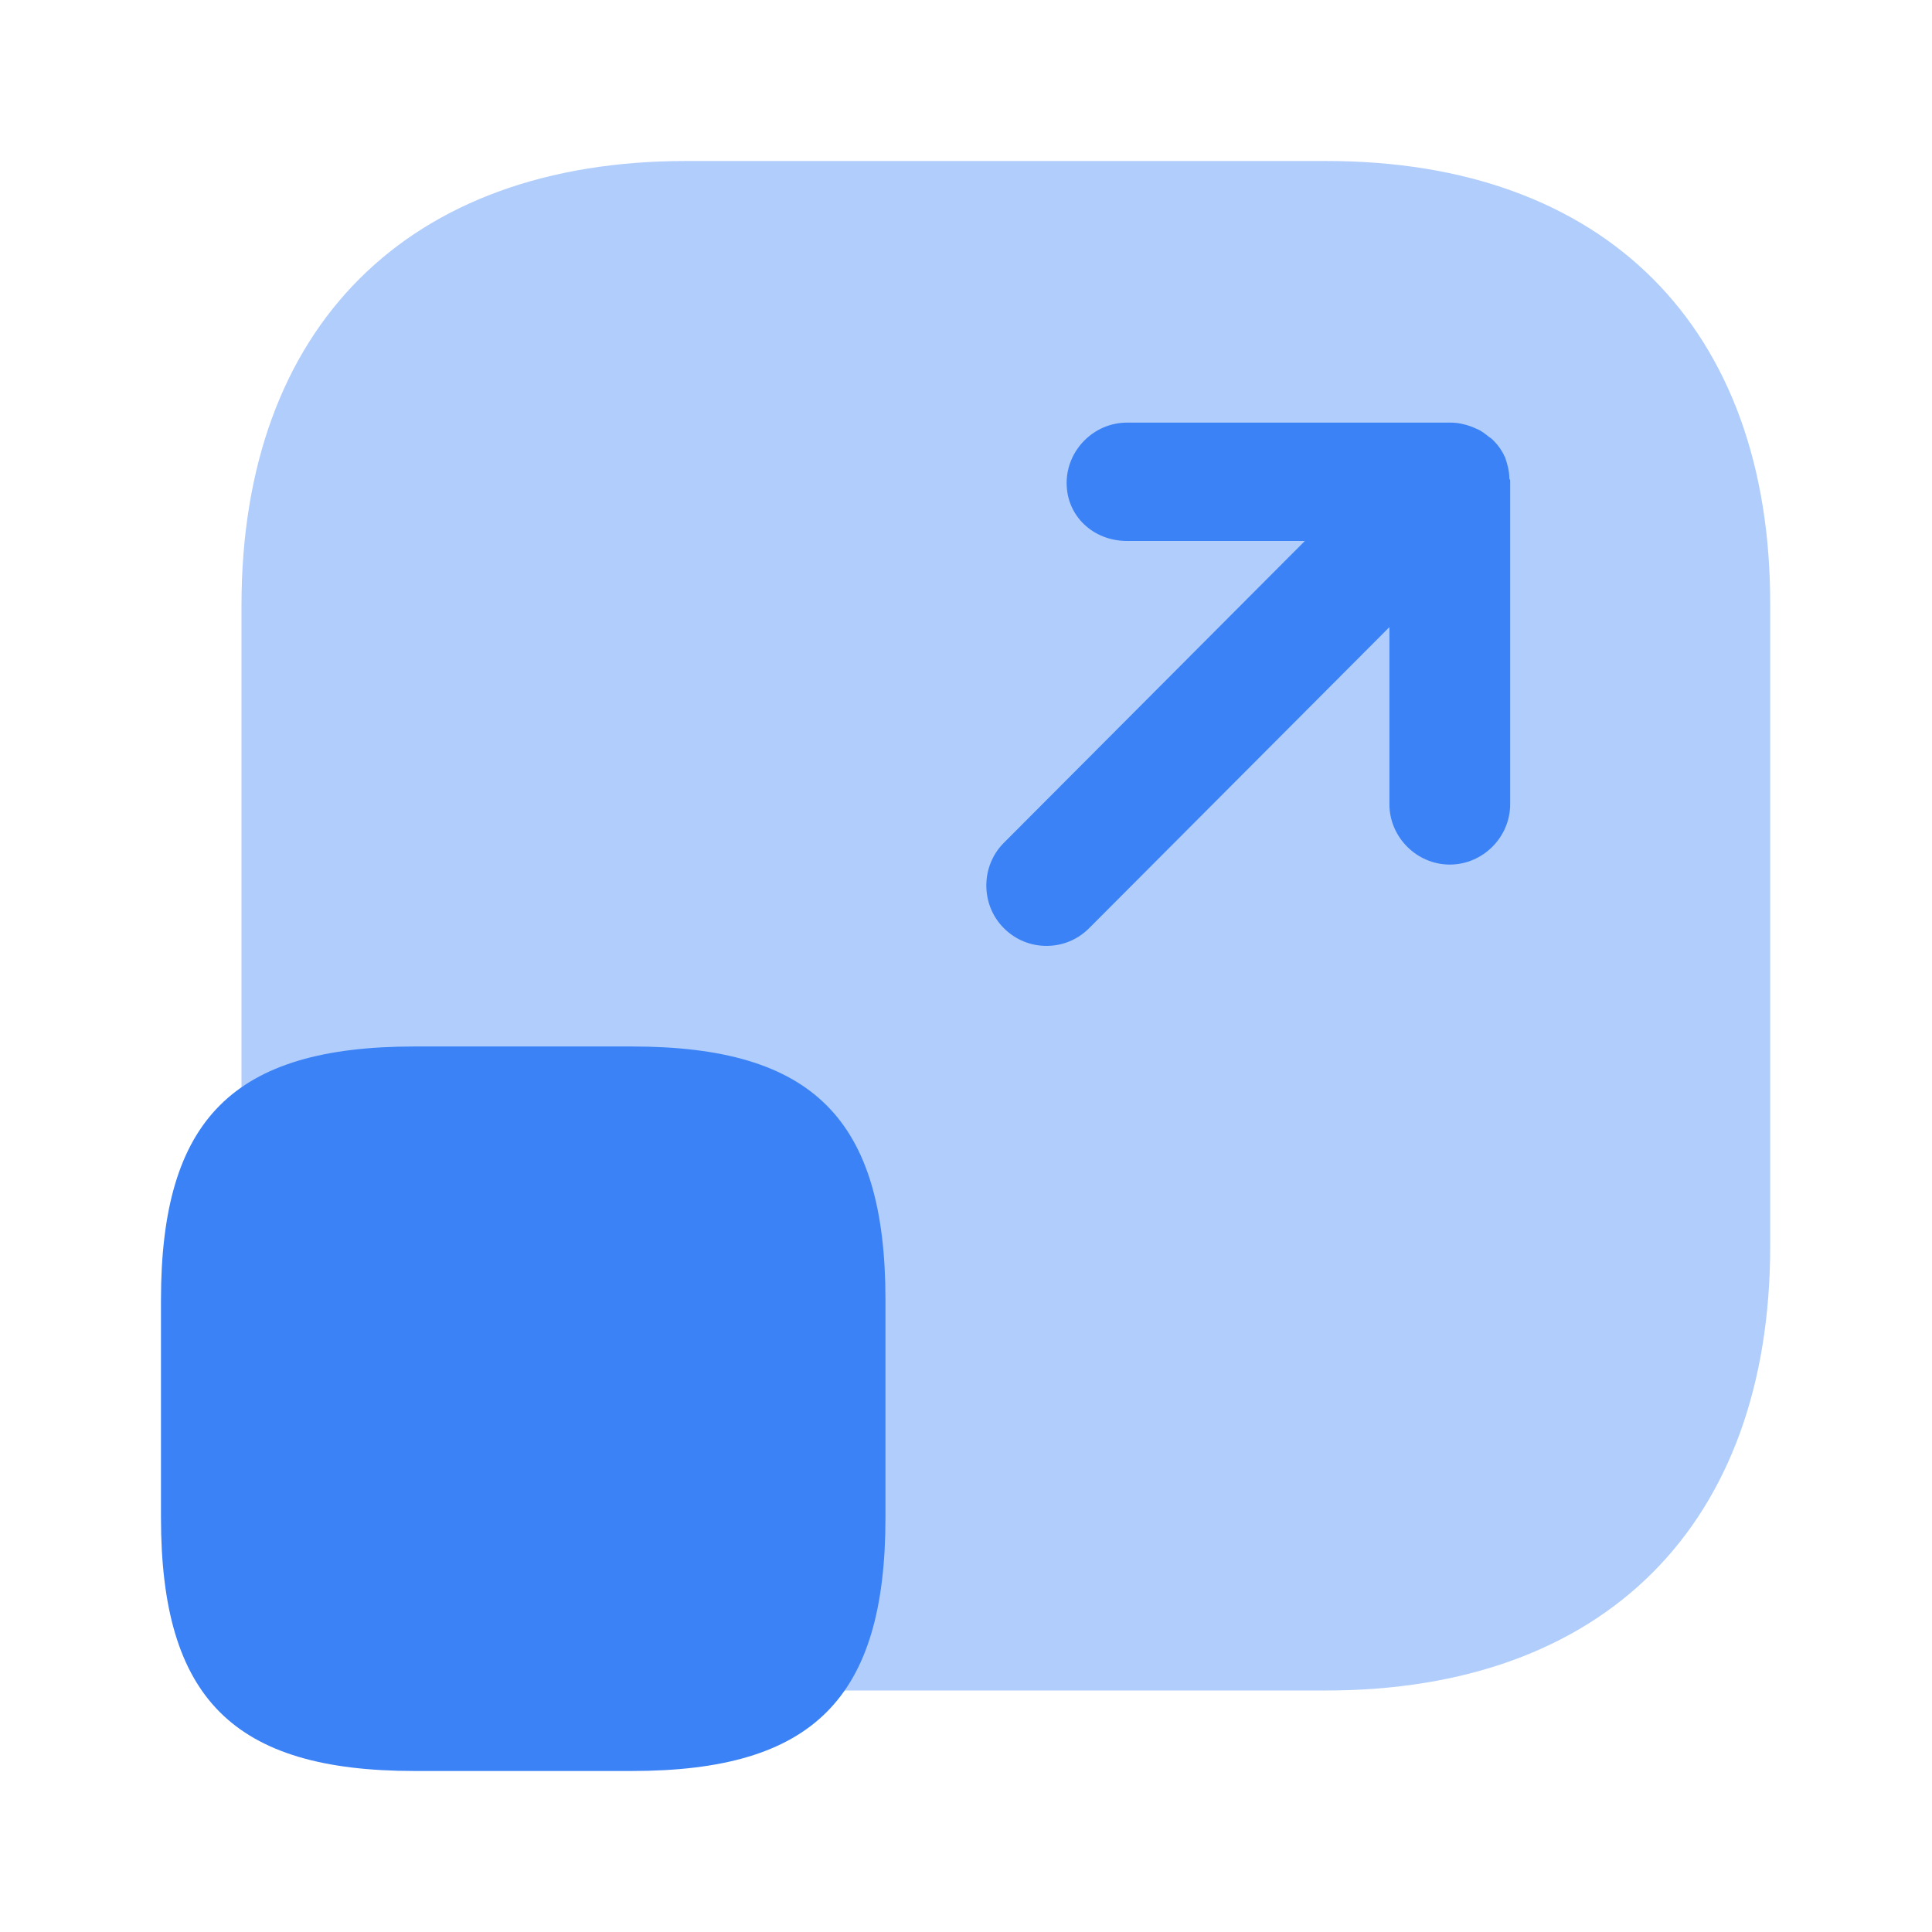 <svg xmlns="http://www.w3.org/2000/svg" width="44" height="44" viewBox="0 0 44 44" fill="none"><path opacity="0.4" d="M30.213 3.667H15.62C9.295 3.667 5.5 7.443 5.5 13.787V28.362C5.5 34.723 9.295 38.5 15.62 38.5H30.195C36.538 38.5 40.315 34.723 40.315 28.38V13.787C40.333 7.443 36.538 3.667 30.213 3.667Z" fill="#3B82F6"></path><path d="M20.166 29.608V34.558C20.166 38.683 18.516 40.333 14.391 40.333H9.441C5.316 40.333 3.666 38.683 3.666 34.558V29.608C3.666 25.483 5.316 23.833 9.441 23.833H14.391C18.516 23.833 20.166 25.483 20.166 29.608Z" fill="#3B82F6"></path><path d="M34.375 10.908C34.375 10.743 34.338 10.597 34.283 10.432C34.283 10.413 34.265 10.395 34.265 10.395C34.21 10.267 34.118 10.138 34.027 10.047C33.99 10.01 33.953 9.973 33.917 9.955C33.825 9.882 33.733 9.808 33.642 9.772C33.605 9.753 33.55 9.735 33.513 9.717C33.367 9.662 33.202 9.625 33.037 9.625H25.667C24.915 9.625 24.292 10.248 24.292 11C24.292 11.752 24.897 12.32 25.667 12.32H29.718L22.862 19.195C22.33 19.727 22.33 20.607 22.862 21.138C23.137 21.413 23.485 21.542 23.833 21.542C24.182 21.542 24.53 21.413 24.805 21.138L31.643 14.282V18.315C31.643 19.067 32.267 19.69 33.018 19.69C33.77 19.69 34.393 19.067 34.393 18.315V10.945C34.393 10.927 34.393 10.927 34.375 10.908Z" fill="#3B82F6"></path></svg>